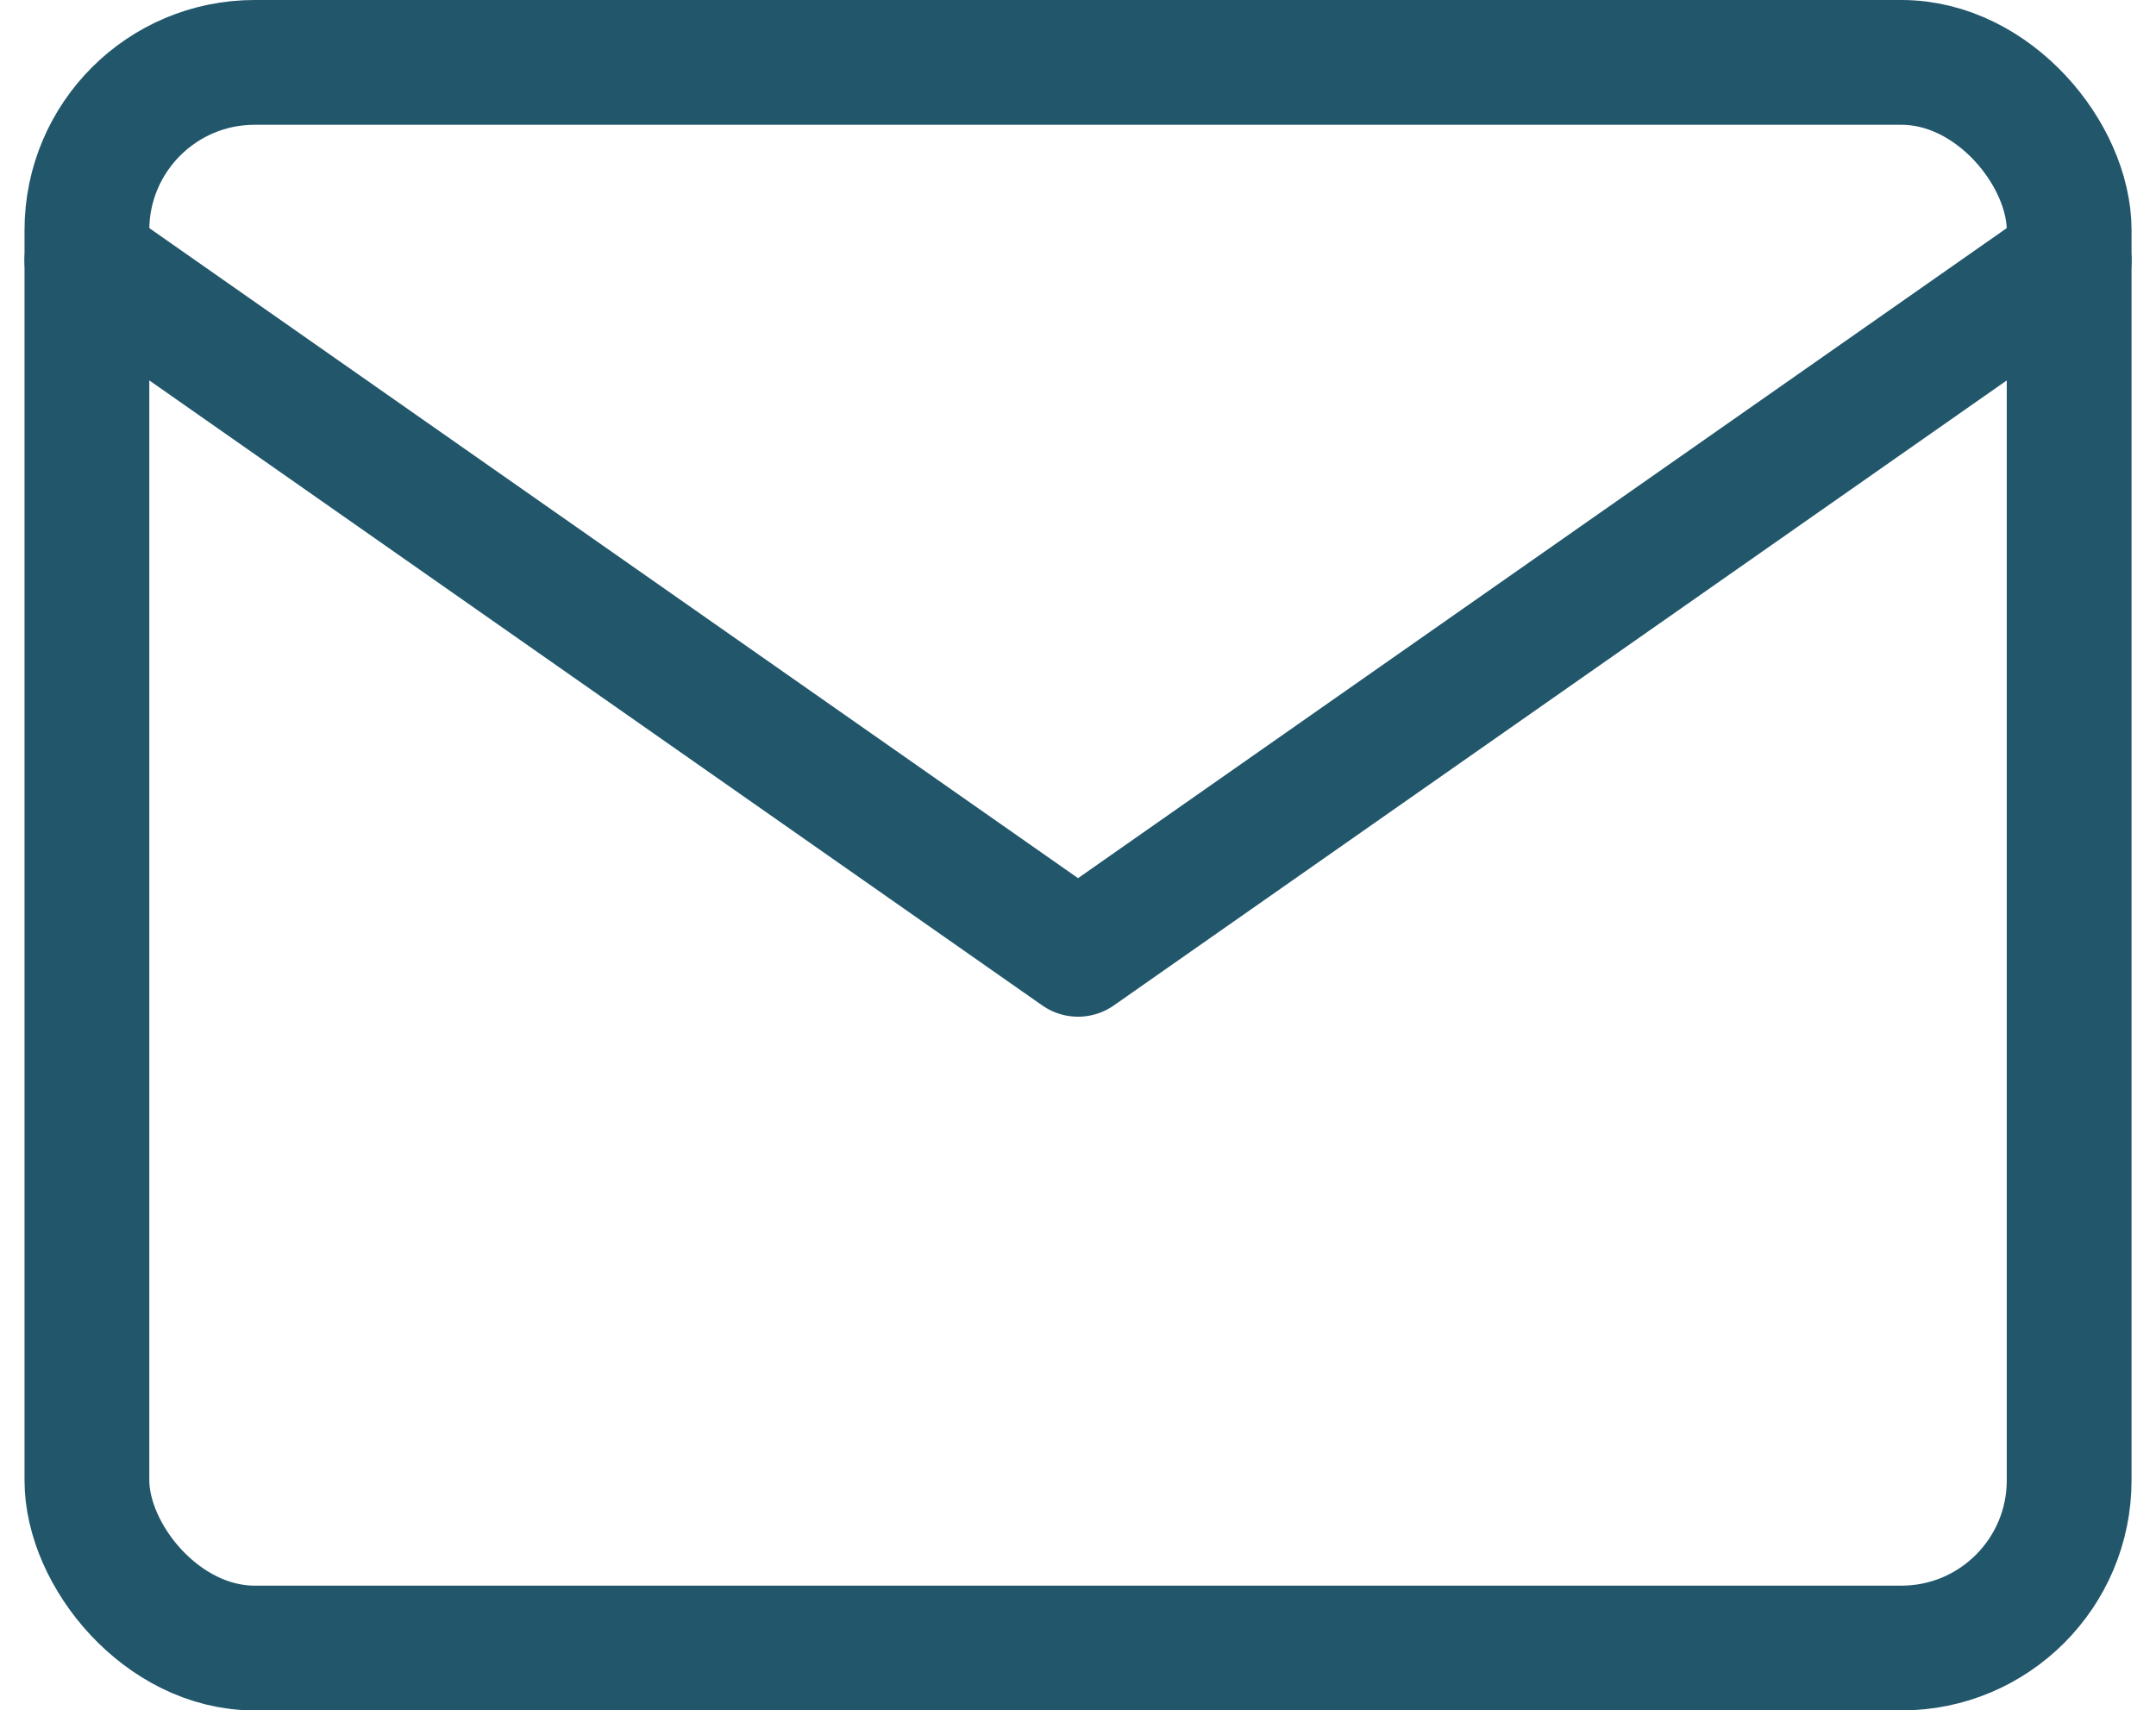 <svg xmlns="http://www.w3.org/2000/svg" width="69.113" height="54.834" viewBox="0 0 69.113 54.834">
  <g id="_2" data-name="2" transform="translate(-540.023 -2302.756)">
    <rect id="Rectangle_950" data-name="Rectangle 950" width="63.543" height="50.834" rx="5.377" transform="translate(542.809 2304.756)" fill="none" stroke="#21566b" stroke-linecap="round" stroke-linejoin="round" stroke-width="4"/>
    <path id="Path_10550" data-name="Path 10550" d="M756.543,998.627l-31.771,22.24L693,998.627" transform="translate(-150.191 1312.483)" fill="none" stroke="#21566b" stroke-linecap="round" stroke-linejoin="round" stroke-width="4"/>
  </g>
</svg>

